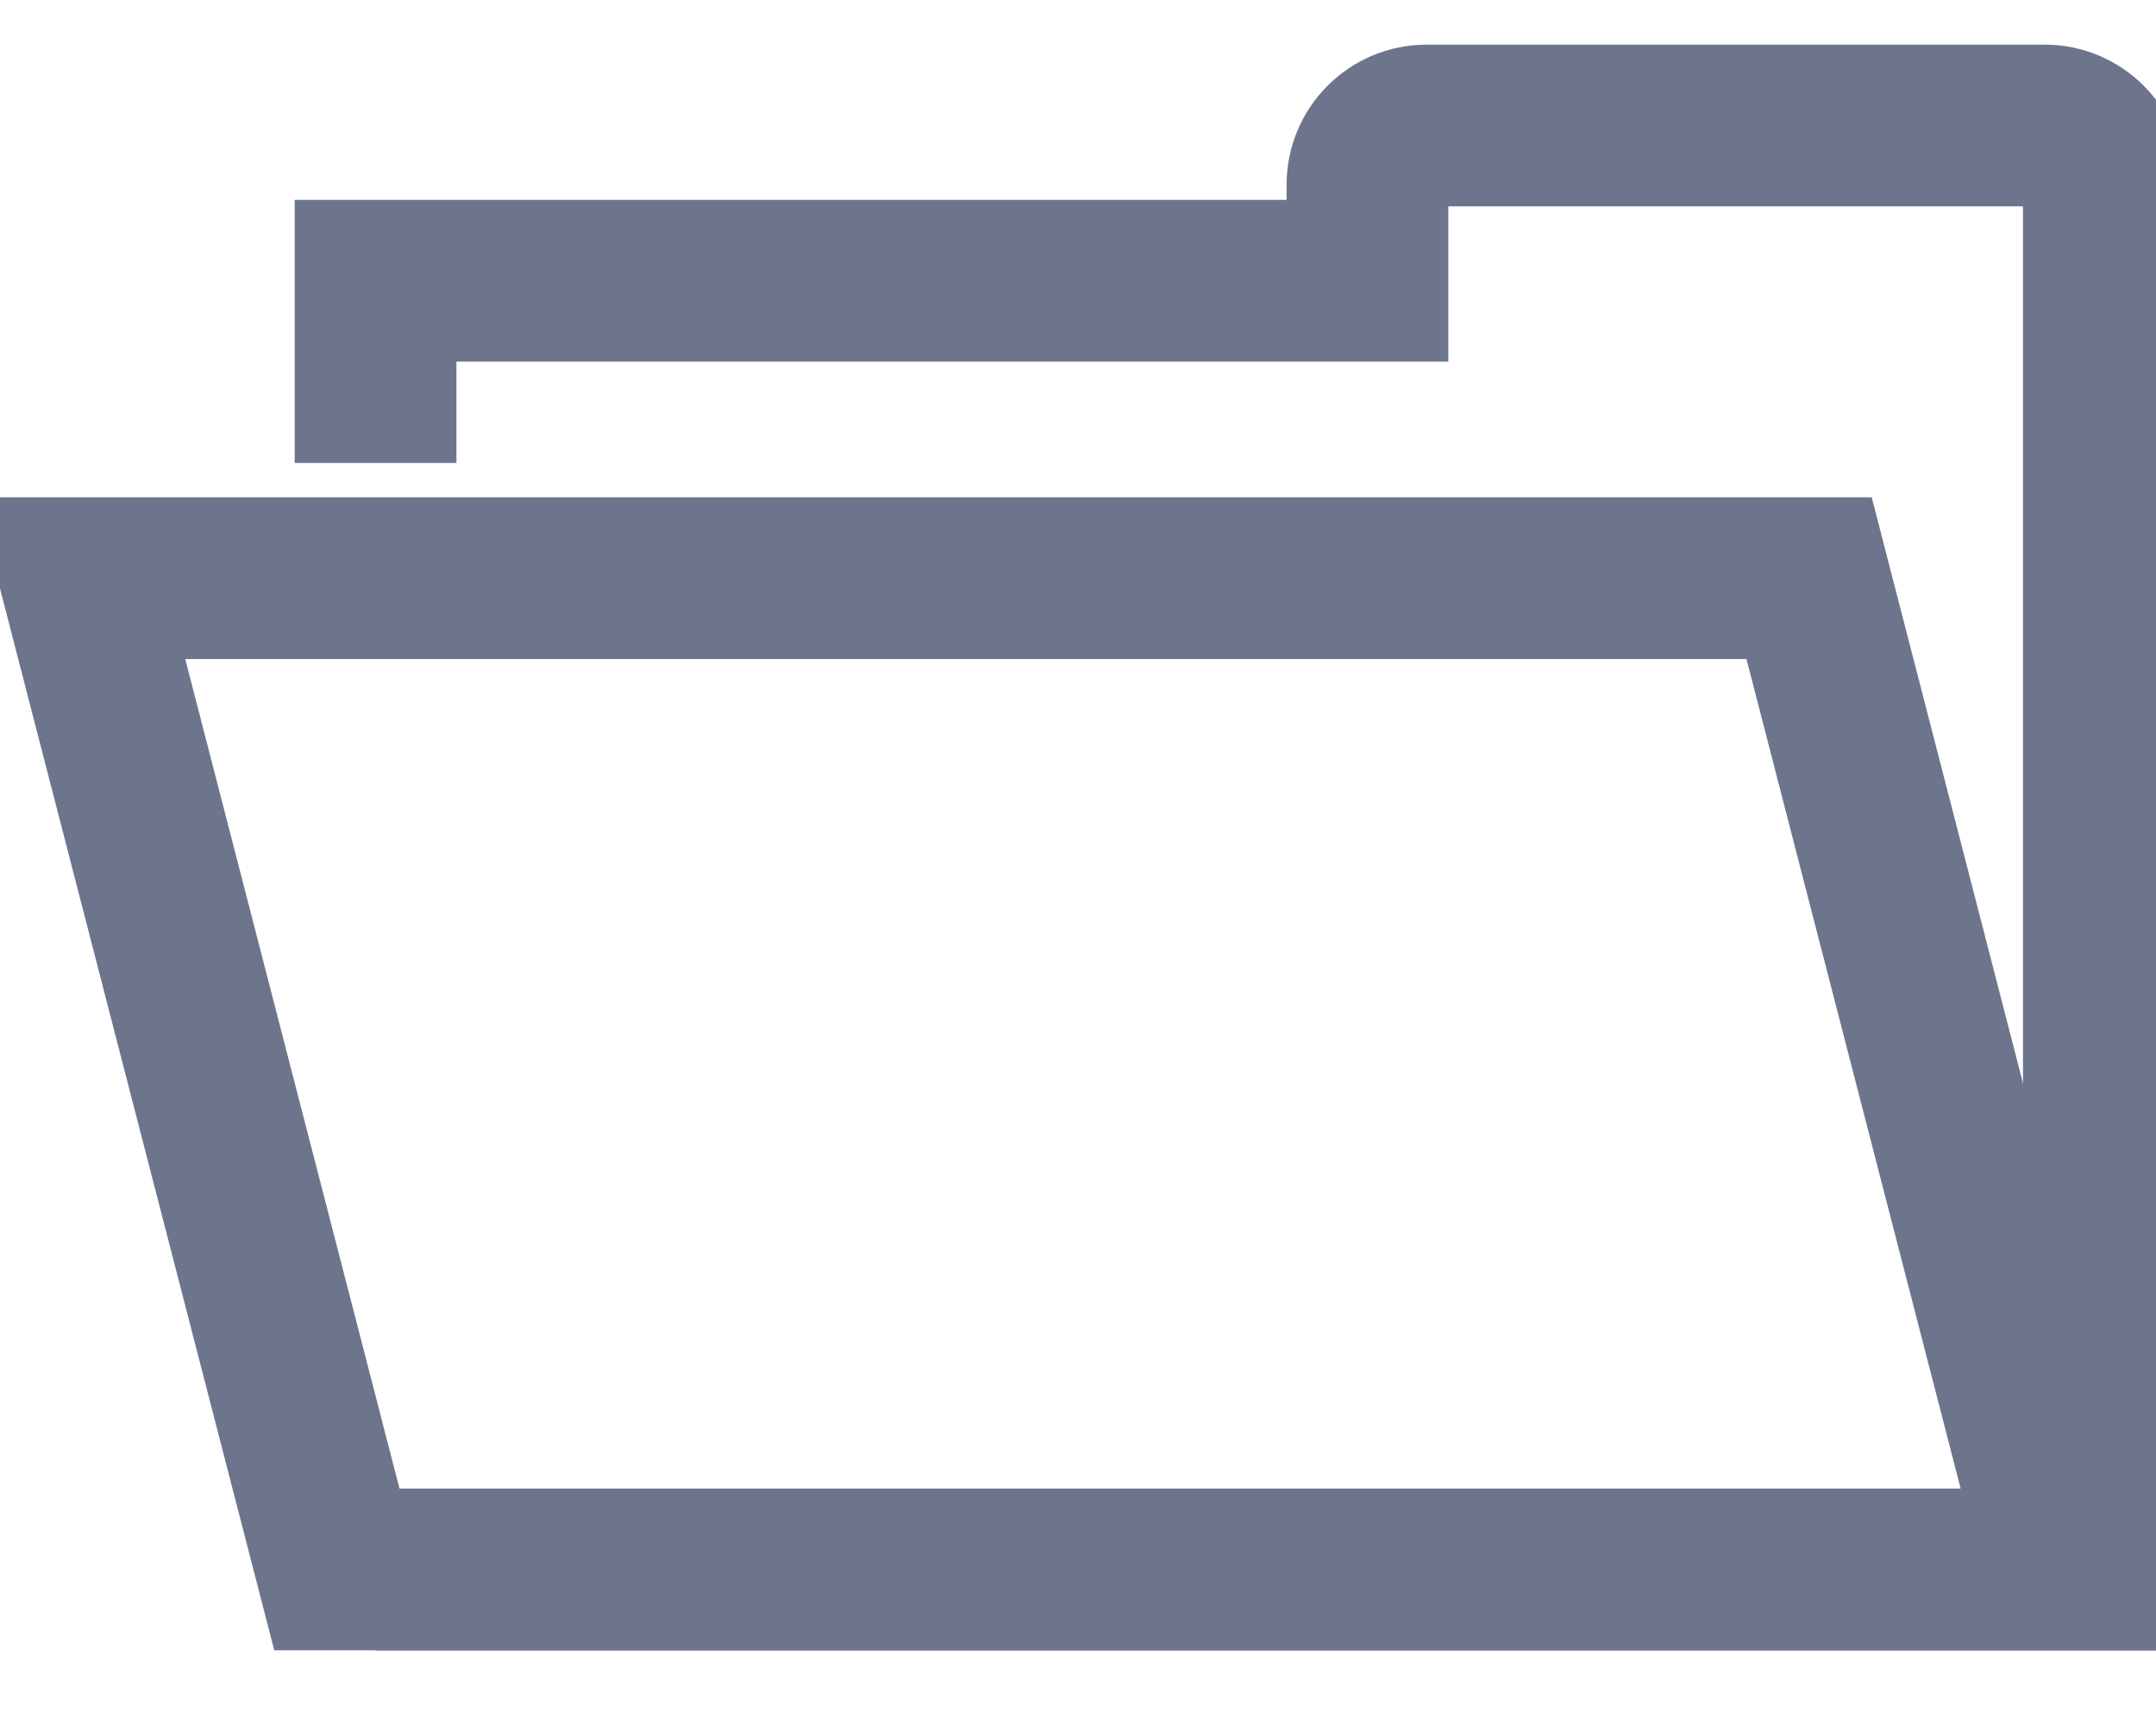 <svg width="20" height="16" viewBox="0 0 20 16" fill="none" xmlns="http://www.w3.org/2000/svg">
<path d="M19.156 14.557H3.125L0.75 5.363H16.782L19.156 14.557Z" stroke="#6D758D" stroke-width="1.5" stroke-miterlimit="10"/>
<path d="M3.484 4.294V2.604H12.685V1.713C12.685 1.41 12.931 1.164 13.234 1.164H18.967C19.27 1.164 19.516 1.41 19.516 1.713V14.558H3.484" stroke="#6D758D" stroke-width="1.5" stroke-miterlimit="10"/>
</svg>
